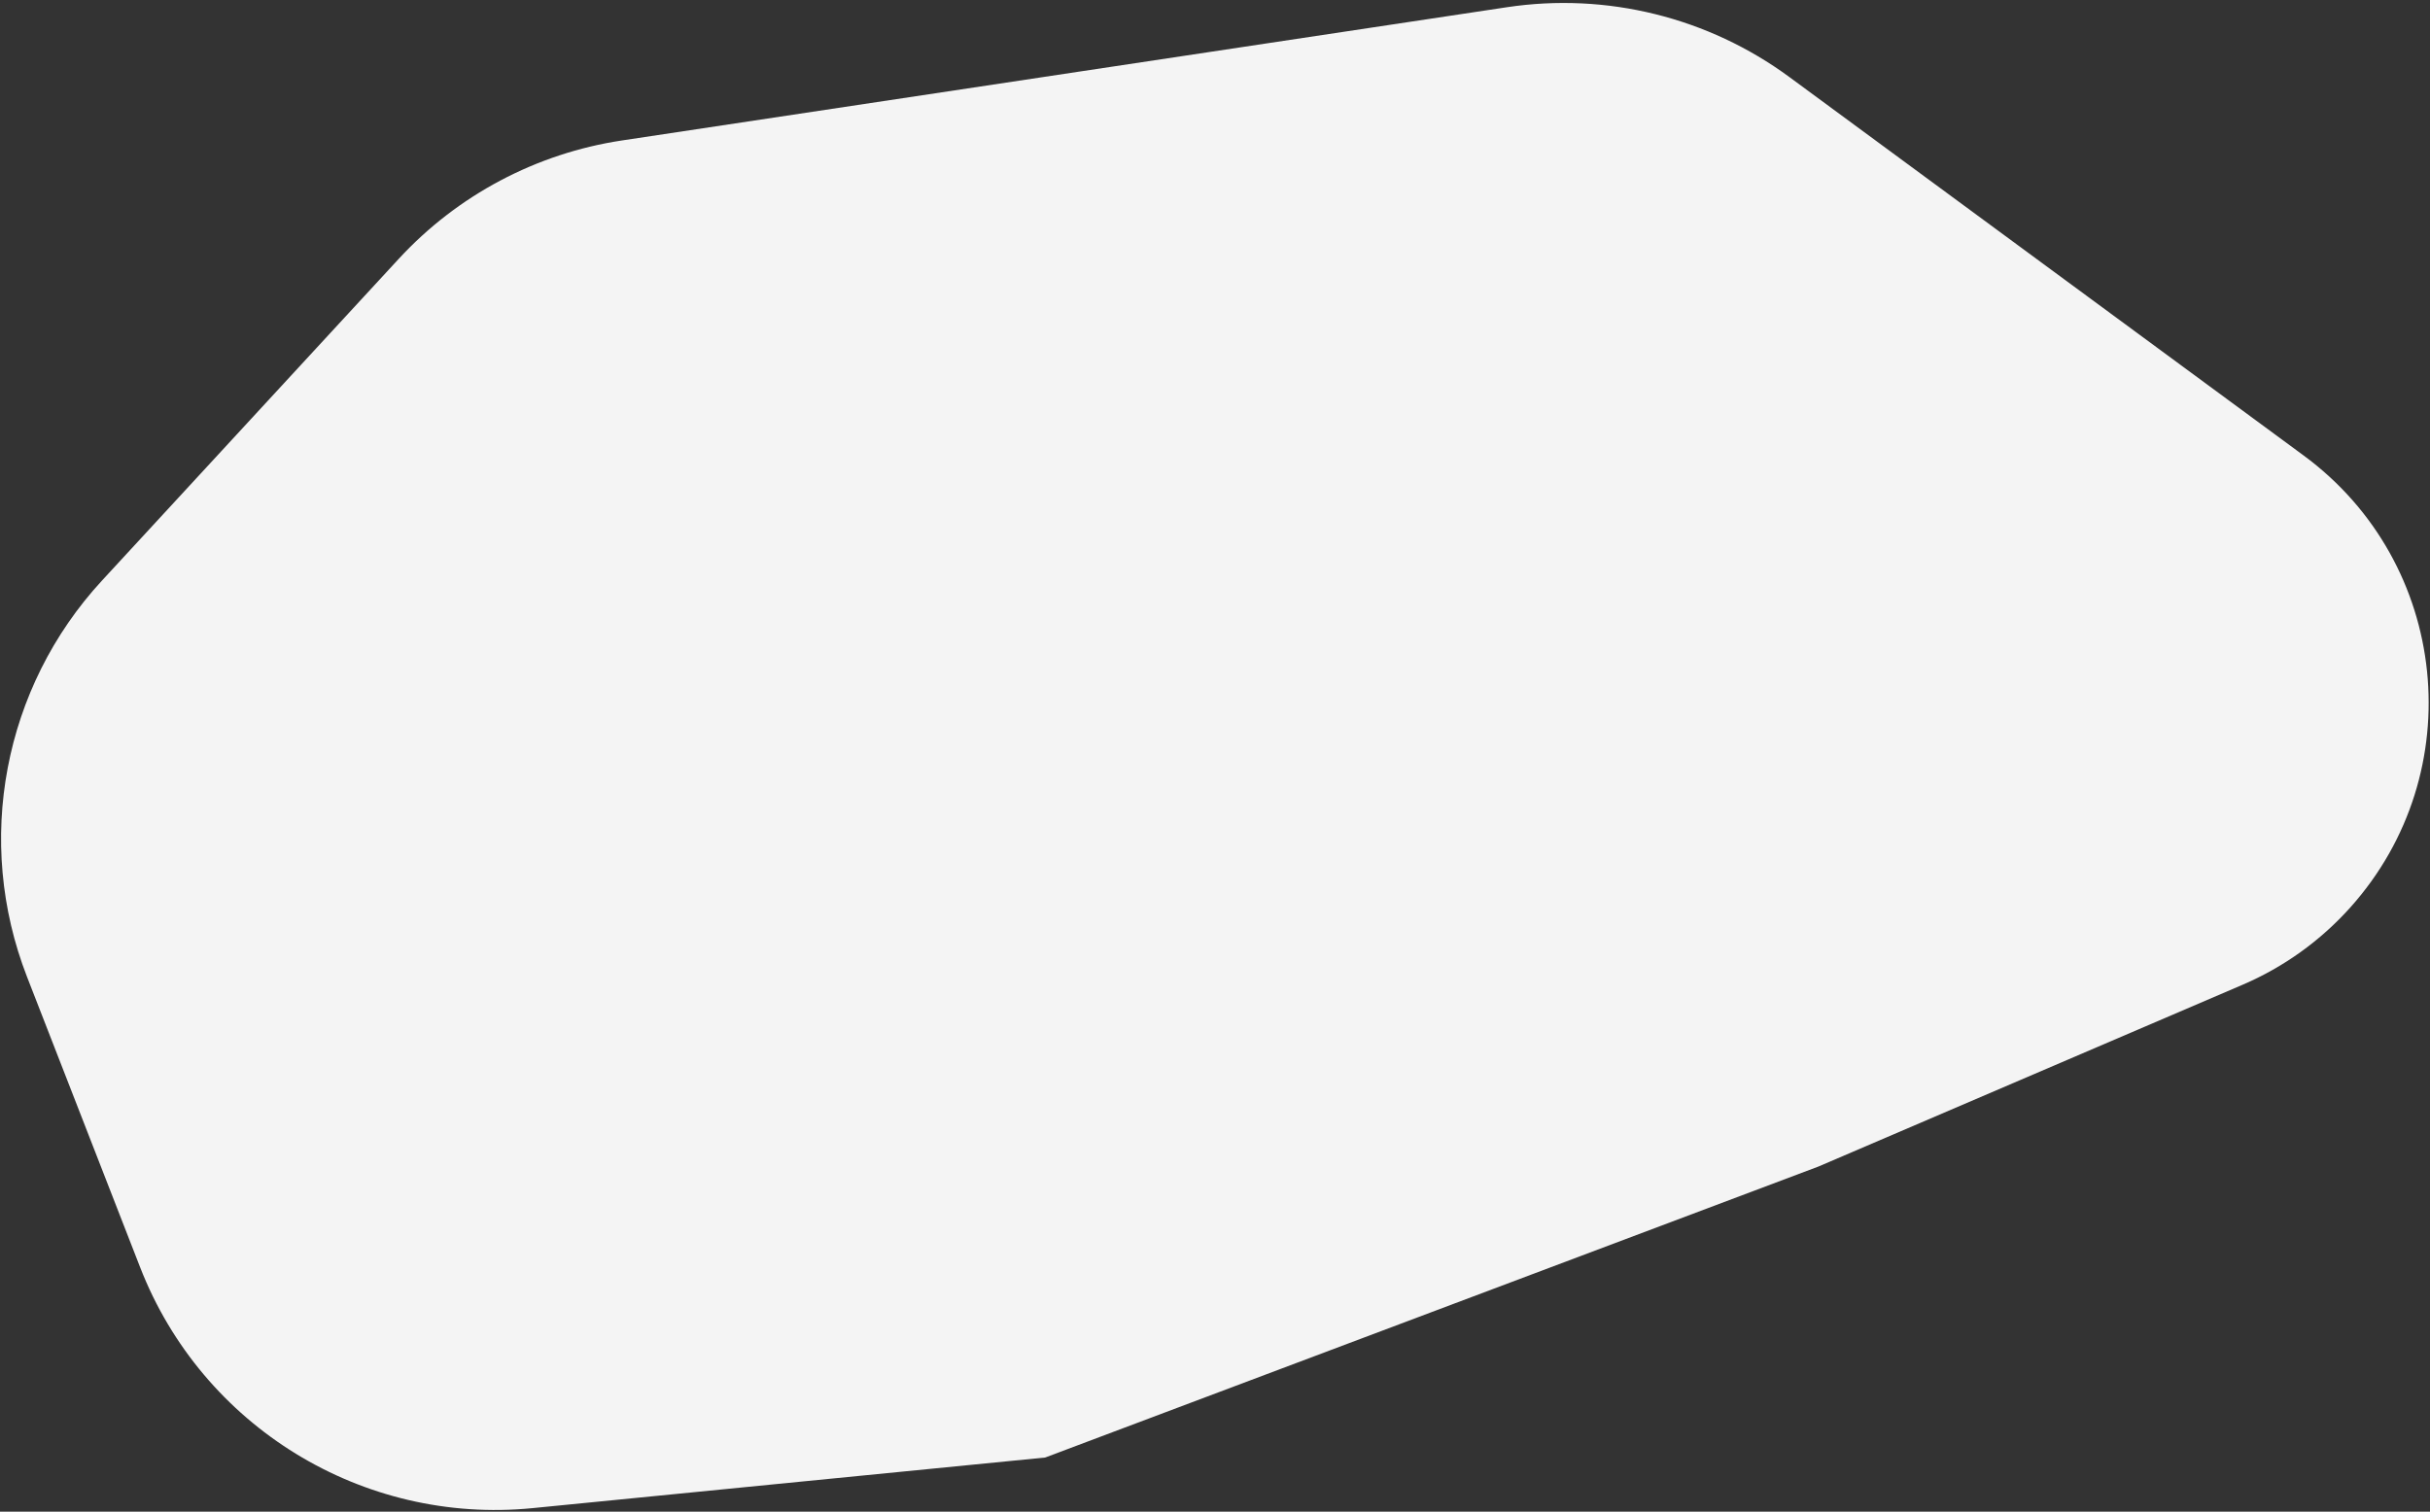 <?xml version="1.0" encoding="UTF-8"?> <svg xmlns="http://www.w3.org/2000/svg" width="638" height="397" viewBox="0 0 638 397" fill="none"><rect x="0" y="0" width="638" height="397" fill="#333333" stroke="none"/><path d="M477.396 306.379L588.801 258.621C599.59 253.996 609.239 247.07 617.072 238.327C648.817 202.899 643.135 147.827 604.825 119.627L469.817 20.247C448.496 4.553 421.822 -2.047 395.643 1.896L163.31 36.886C140.8 40.276 120.12 51.245 104.688 67.981L26.769 152.48C0.871 180.564 -6.763 220.949 7.097 256.549L36.796 332.836C53.067 374.631 95.175 400.48 139.808 396.074L274.41 382.785L375.903 344.582L477.396 306.379Z" fill="#F4F4F4"></path></svg> 